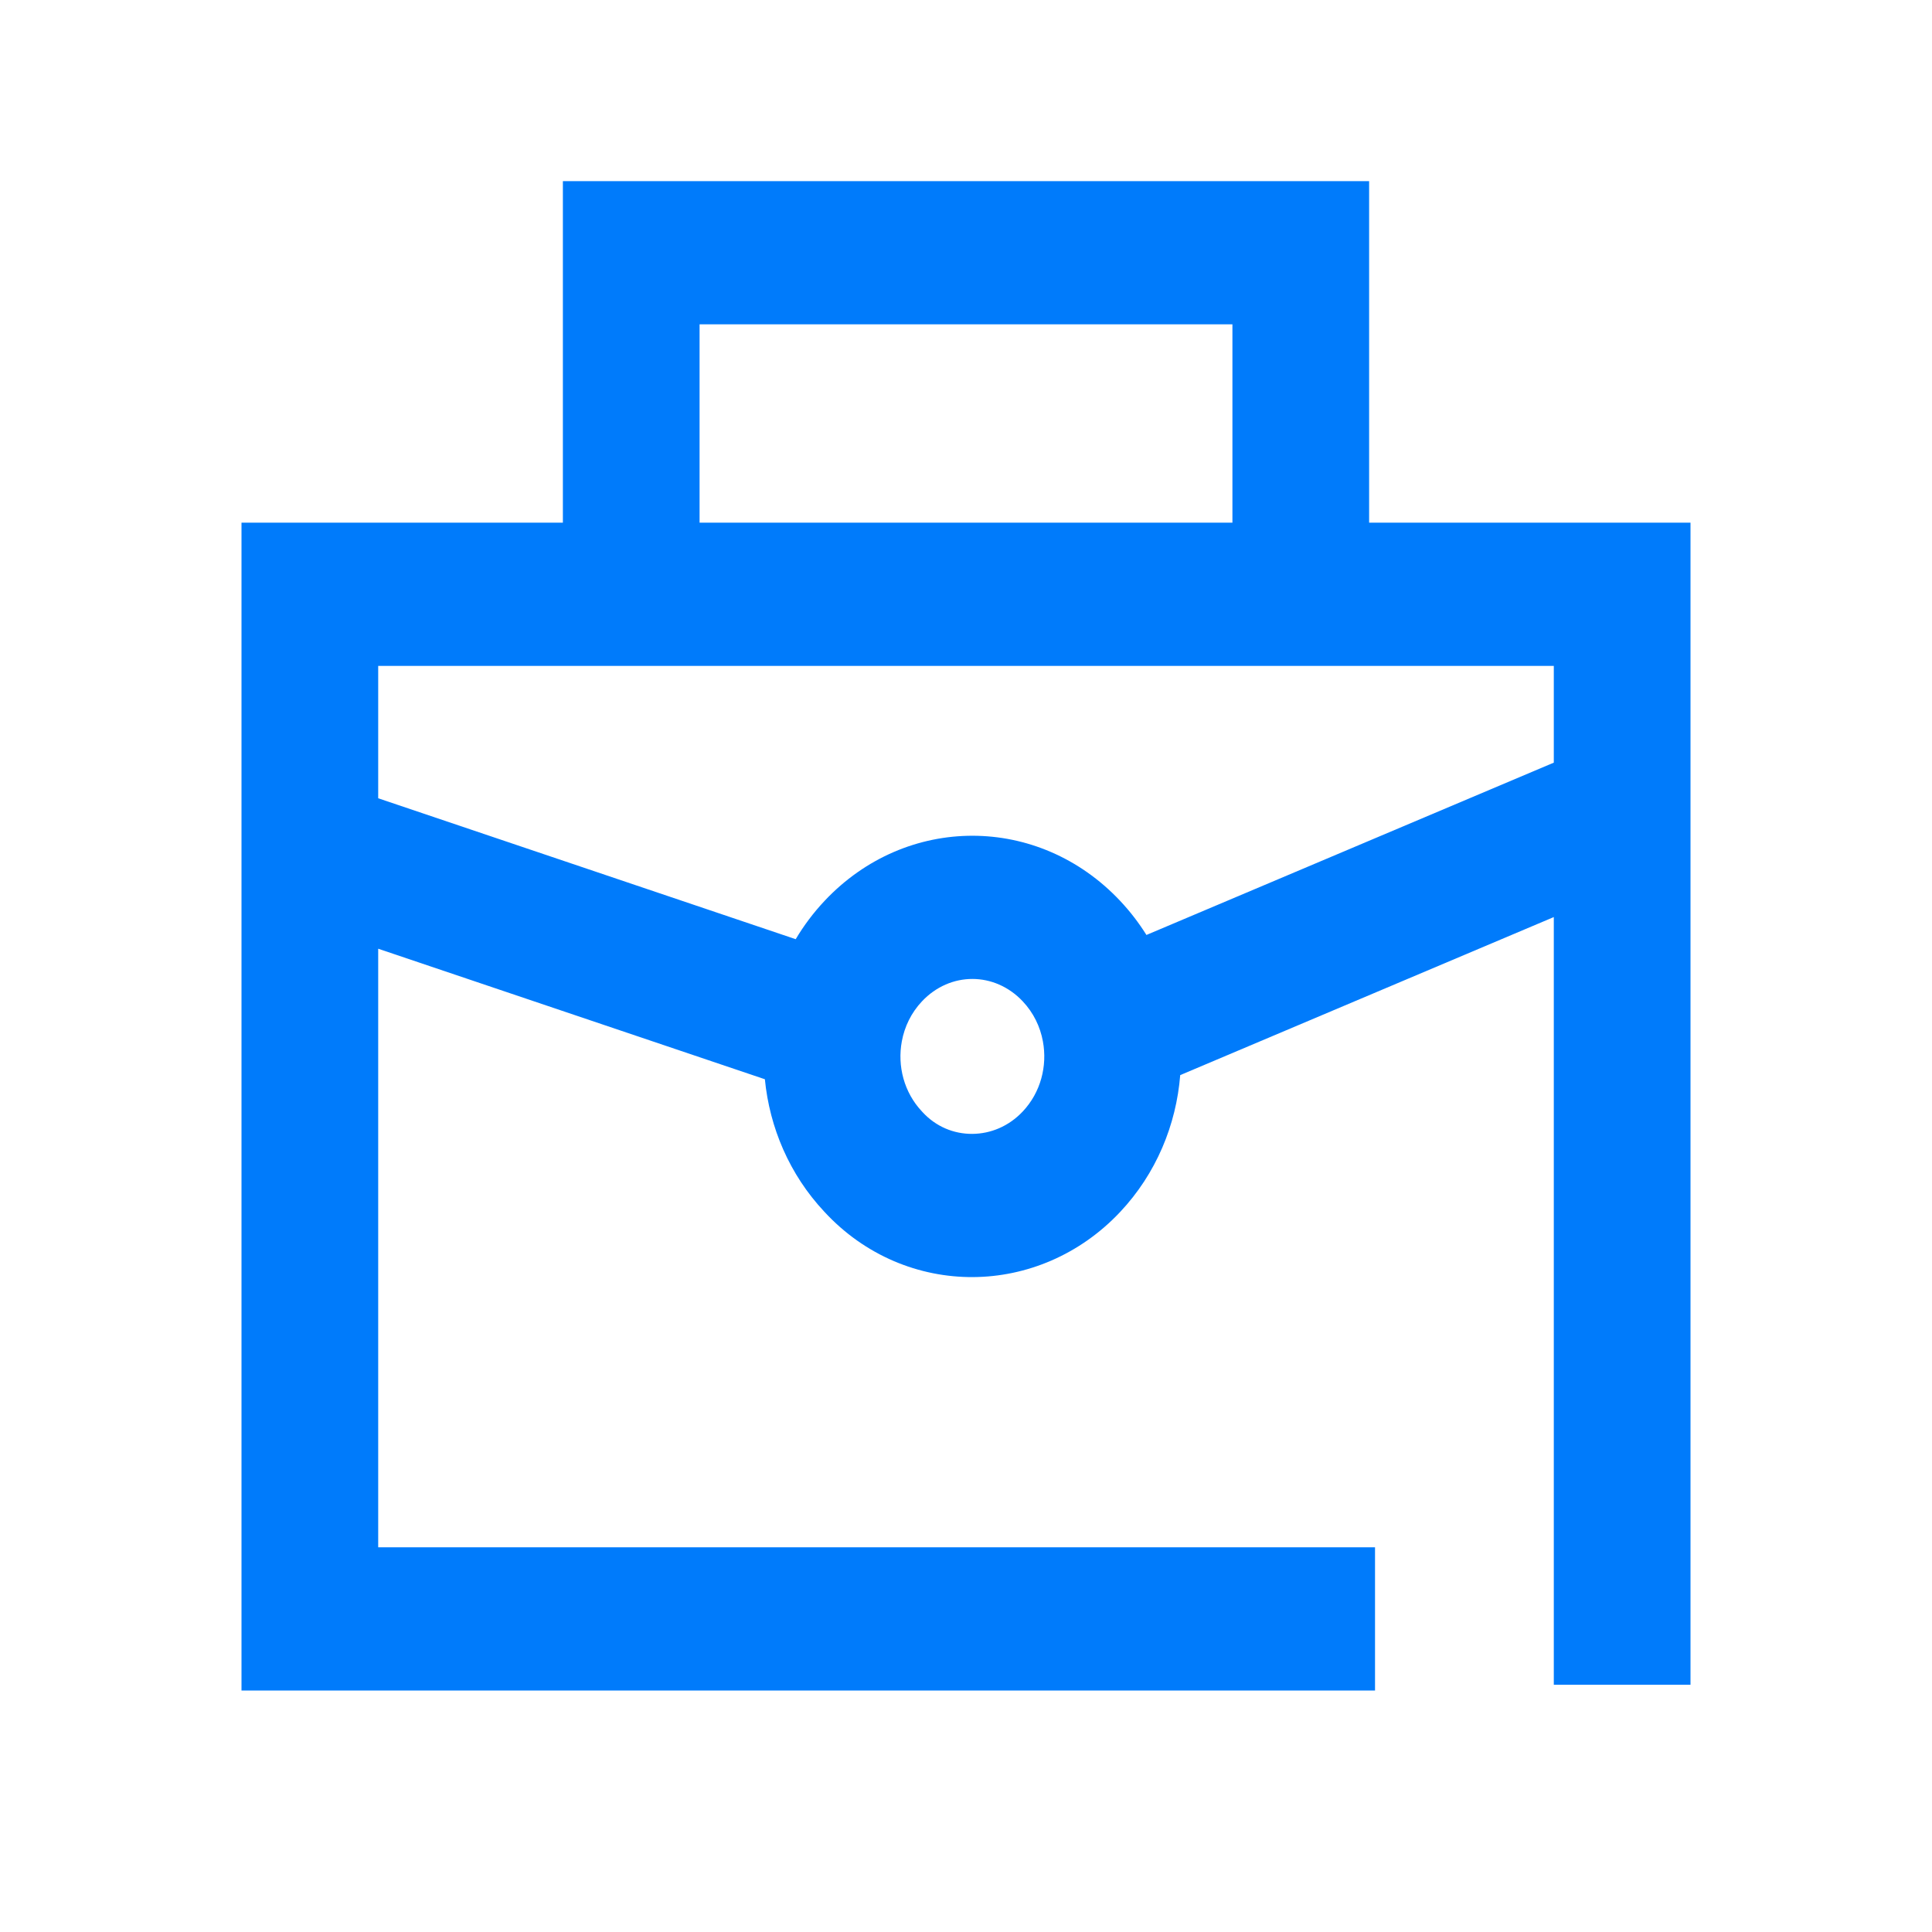 <?xml version="1.0" encoding="UTF-8"?> <svg xmlns="http://www.w3.org/2000/svg" width="200" height="200" viewBox="0 0 200 200" fill="none"><path fill-rule="evenodd" clip-rule="evenodd" d="M58.269 18.75H141.731V54.106H175V174.407H160.849V94.935L122.176 111.295C121.762 116.447 119.692 121.493 115.955 125.465C111.767 129.916 106.241 132.169 100.736 132.204C95.156 132.239 89.534 129.993 85.331 125.433C81.716 121.576 79.669 116.713 79.179 111.723L39.151 98.212V160.176H142.342V175H25V54.106H58.269V18.75ZM72.42 54.106H127.58V33.574H72.42V54.106ZM39.151 82.637L82.37 97.225C83.209 95.816 84.206 94.483 85.362 93.255C93.816 84.27 107.501 84.27 115.955 93.255C116.99 94.355 117.898 95.539 118.679 96.787L160.849 78.948V68.931H39.151V82.637ZM105.877 103.662C102.965 100.567 98.352 100.567 95.439 103.662C94.327 104.844 93.638 106.28 93.358 107.792C92.88 110.362 93.586 113.089 95.439 115.058L95.47 115.091L95.5 115.124C96.881 116.628 98.734 117.391 100.651 117.379C102.539 117.368 104.426 116.601 105.877 115.058C107.731 113.089 108.437 110.362 107.959 107.792C107.679 106.28 106.99 104.844 105.877 103.662Z" fill="#007BFB"></path></svg> 